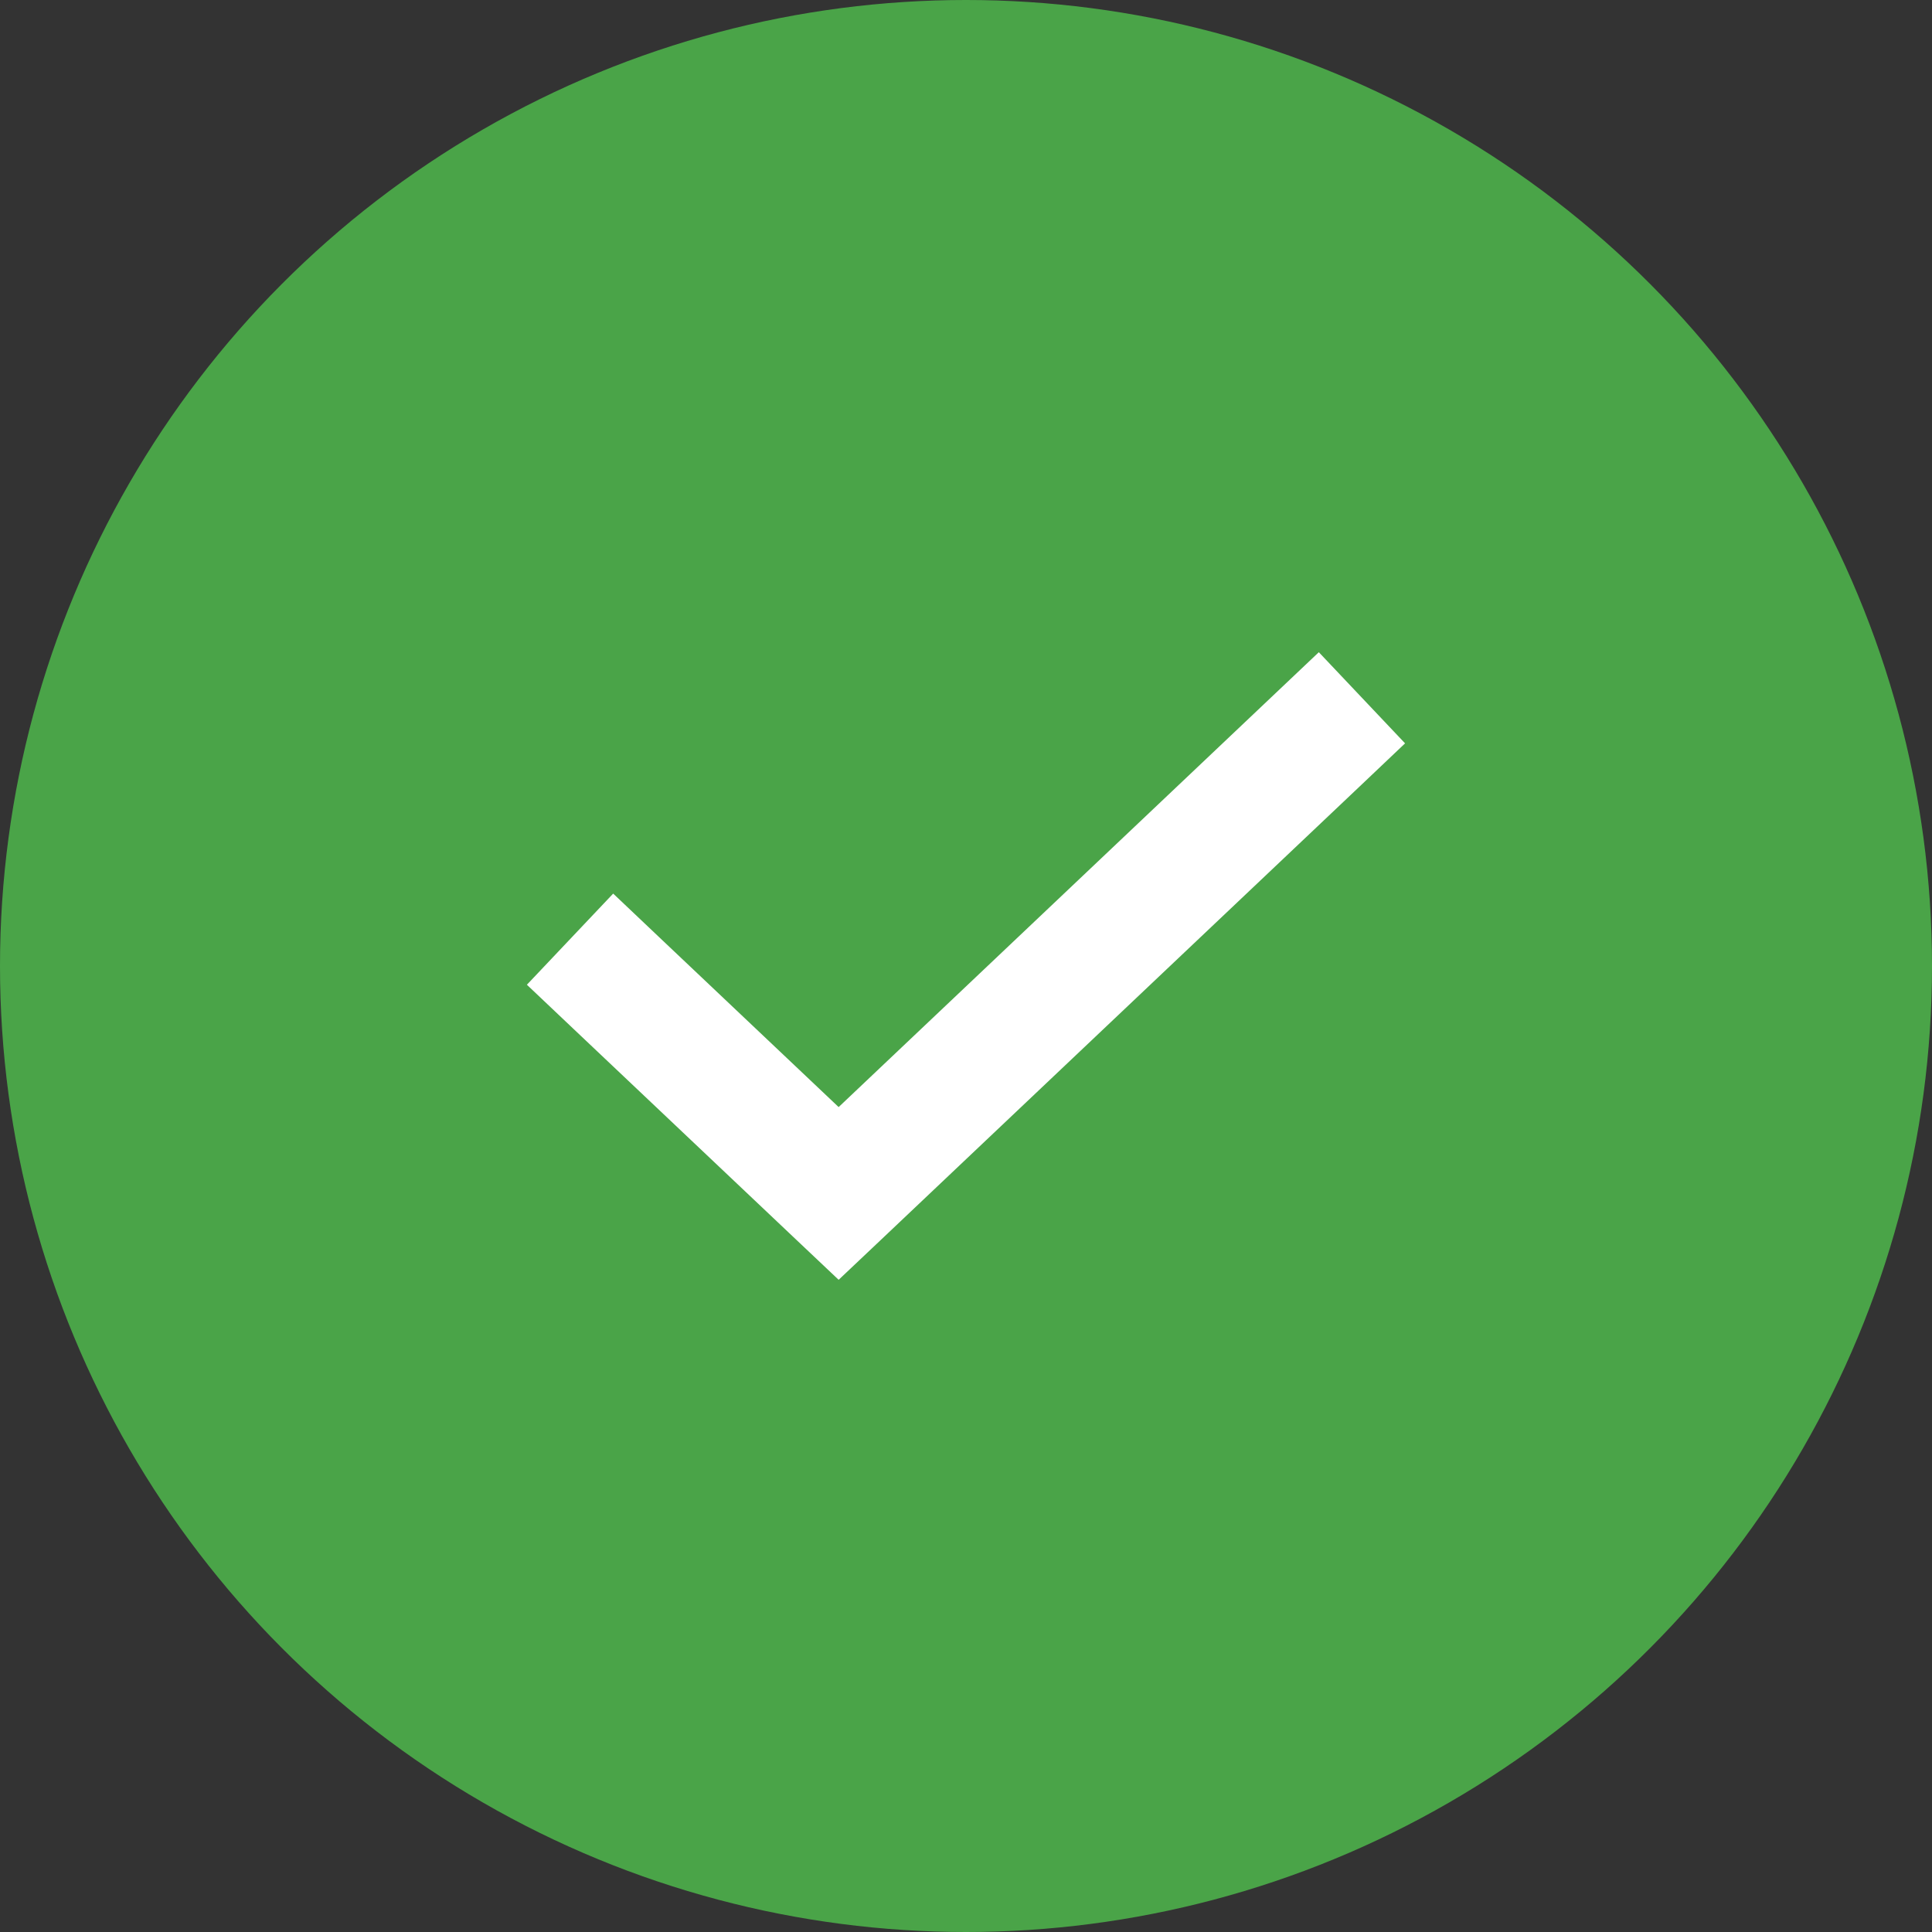 <?xml version="1.0" encoding="UTF-8"?>
<svg xmlns="http://www.w3.org/2000/svg" width="50" height="50" viewBox="0 0 50 50">
  <rect x="0" y="0" width="50" height="50" fill="#333333" stroke="none"/>
  <g id="status_open" transform="translate(-936 -3727)">
    <circle id="Ellipse_156" data-name="Ellipse 156" cx="25" cy="25" r="25" transform="translate(936 3727)" fill="#4aa448"></circle>
    <path id="check-sharp-solid" d="M22.727,98.359,21.55,99.476,9.184,111.187l-1.116,1.055-1.116-1.055-5.774-5.465L0,104.606l2.233-2.359,1.177,1.116,4.658,4.409L19.317,97.116,20.495,96l2.233,2.36Z" transform="translate(949.636 3647.879)" fill="#fff"></path>
  </g>
</svg>

